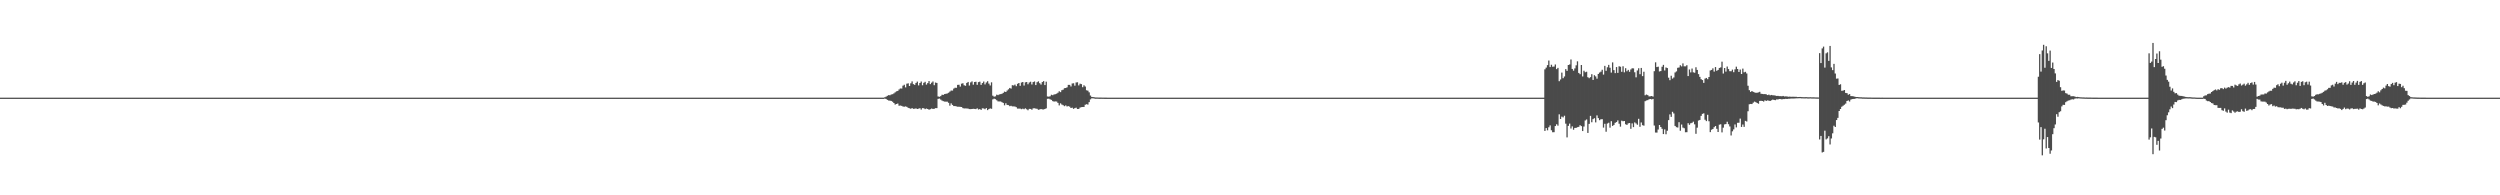 <?xml version="1.0" encoding="UTF-8"?>
<svg xmlns="http://www.w3.org/2000/svg" width="1920" height="150">
  <path d="M0 75.000h1v1.000H0zM1 75.000h1v1.000H1zM2 75.000h1v1.000H2zM3 75.000h1v1.000H3zM4 75.000h1v1.000H4zM5 75.000h1v1.000H5zM6 75.000h1v1.000H6zM7 75.000h1v1.000H7zM8 75.000h1v1.000H8zM9 75.000h1v1.000H9zM10 75.000h1v1.000H10zM11 75.000h1v1.000H11zM12 75.000h1v1.000H12zM13 75.000h1v1.000H13zM14 75.000h1v1.000H14zM15 75.000h1v1.000H15zM16 75.000h1v1.000H16zM17 75.000h1v1.000H17zM18 75.000h1v1.000H18zM19 75.000h1v1.000H19zM20 75.000h1v1.000H20zM21 75.000h1v1.000H21zM22 75.000h1v1.000H22zM23 75.000h1v1.000H23zM24 75.000h1v1.000H24zM25 75.000h1v1.000H25zM26 75.000h1v1.000H26zM27 75.000h1v1.000H27zM28 75.000h1v1.000H28zM29 75.000h1v1.000H29zM30 75.000h1v1.000H30zM31 75.000h1v1.000H31zM32 75.000h1v1.000H32zM33 75.000h1v1.000H33zM34 75.000h1v1.000H34zM35 75.000h1v1.000H35zM36 75.000h1v1.000H36zM37 75.000h1v1.000H37zM38 75.000h1v1.000H38zM39 75.000h1v1.000H39zM40 75.000h1v1.000H40zM41 75.000h1v1.000H41zM42 75.000h1v1.000H42zM43 75.000h1v1.000H43zM44 75.000h1v1.000H44zM45 75.000h1v1.000H45zM46 75.000h1v1.000H46zM47 75.000h1v1.000H47zM48 75.000h1v1.000H48zM49 75.000h1v1.000H49zM50 75.000h1v1.000H50zM51 75.000h1v1.000H51zM52 75.000h1v1.000H52zM53 75.000h1v1.000H53zM54 75.000h1v1.000H54zM55 75.000h1v1.000H55zM56 75.000h1v1.000H56zM57 75.000h1v1.000H57zM58 75.000h1v1.000H58zM59 75.000h1v1.000H59zM60 75.000h1v1.000H60zM61 75.000h1v1.000H61zM62 75.000h1v1.000H62zM63 75.000h1v1.000H63zM64 75.000h1v1.000H64zM65 75.000h1v1.000H65zM66 75.000h1v1.000H66zM67 75.000h1v1.000H67zM68 75.000h1v1.000H68zM69 75.000h1v1.000H69zM70 75.000h1v1.000H70zM71 75.000h1v1.000H71zM72 75.000h1v1.000H72zM73 75.000h1v1.000H73zM74 75.000h1v1.000H74zM75 75.000h1v1.000H75zM76 75.000h1v1.000H76zM77 75.000h1v1.000H77zM78 75.000h1v1.000H78zM79 75.000h1v1.000H79zM80 75.000h1v1.000H80zM81 75.000h1v1.000H81zM82 75.000h1v1.000H82zM83 75.000h1v1.000H83zM84 75.000h1v1.000H84zM85 75.000h1v1.000H85zM86 75.000h1v1.000H86zM87 75.000h1v1.000H87zM88 75.000h1v1.000H88zM89 75.000h1v1.000H89zM90 75.000h1v1.000H90zM91 75.000h1v1.000H91zM92 75.000h1v1.000H92zM93 75.000h1v1.000H93zM94 75.000h1v1.000H94zM95 75.000h1v1.000H95zM96 75.000h1v1.000H96zM97 75.000h1v1.000H97zM98 75.000h1v1.000H98zM99 75.000h1v1.000H99zM100 75.000h1v1.000H100zM101 75.000h1v1.000H101zM102 75.000h1v1.000H102zM103 75.000h1v1.000H103zM104 75.000h1v1.000H104zM105 75.000h1v1.000H105zM106 75.000h1v1.000H106zM107 75.000h1v1.000H107zM108 75.000h1v1.000H108zM109 75.000h1v1.000H109zM110 75.000h1v1.000H110zM111 75.000h1v1.000H111zM112 75.000h1v1.000H112zM113 75.000h1v1.000H113zM114 75.000h1v1.000H114zM115 75.000h1v1.000H115zM116 75.000h1v1.000H116zM117 75.000h1v1.000H117zM118 75.000h1v1.000H118zM119 75.000h1v1.000H119zM120 75.000h1v1.000H120zM121 75.000h1v1.000H121zM122 75.000h1v1.000H122zM123 75.000h1v1.000H123zM124 75.000h1v1.000H124zM125 75.000h1v1.000H125zM126 75.000h1v1.000H126zM127 75.000h1v1.000H127zM128 75.000h1v1.000H128zM129 75.000h1v1.000H129zM130 75.000h1v1.000H130zM131 75.000h1v1.000H131zM132 75.000h1v1.000H132zM133 75.000h1v1.000H133zM134 75.000h1v1.000H134zM135 75.000h1v1.000H135zM136 75.000h1v1.000H136zM137 75.000h1v1.000H137zM138 75.000h1v1.000H138zM139 75.000h1v1.000H139zM140 75.000h1v1.000H140zM141 75.000h1v1.000H141zM142 75.000h1v1.000H142zM143 75.000h1v1.000H143zM144 75.000h1v1.000H144zM145 75.000h1v1.000H145zM146 75.000h1v1.000H146zM147 75.000h1v1.000H147zM148 75.000h1v1.000H148zM149 75.000h1v1.000H149zM150 75.000h1v1.000H150zM151 75.000h1v1.000H151zM152 75.000h1v1.000H152zM153 75.000h1v1.000H153zM154 75.000h1v1.000H154zM155 75.000h1v1.000H155zM156 75.000h1v1.000H156zM157 75.000h1v1.000H157zM158 75.000h1v1.000H158zM159 75.000h1v1.000H159zM160 75.000h1v1.000H160zM161 75.000h1v1.000H161zM162 75.000h1v1.000H162zM163 75.000h1v1.000H163zM164 75.000h1v1.000H164zM165 75.000h1v1.000H165zM166 75.000h1v1.000H166zM167 75.000h1v1.000H167zM168 75.000h1v1.000H168zM169 75.000h1v1.000H169zM170 75.000h1v1.000H170zM171 75.000h1v1.000H171zM172 75.000h1v1.000H172zM173 75.000h1v1.000H173zM174 75.000h1v1.000H174zM175 75.000h1v1.000H175zM176 75.000h1v1.000H176zM177 75.000h1v1.000H177zM178 75.000h1v1.000H178zM179 75.000h1v1.000H179zM180 75.000h1v1.000H180zM181 75.000h1v1.000H181zM182 75.000h1v1.000H182zM183 75.000h1v1.000H183zM184 75.000h1v1.000H184zM185 75.000h1v1.000H185zM186 75.000h1v1.000H186zM187 75.000h1v1.000H187zM188 75.000h1v1.000H188zM189 75.000h1v1.000H189zM190 75.000h1v1.000H190zM191 75.000h1v1.000H191zM192 75.000h1v1.000H192zM193 75.000h1v1.000H193zM194 75.000h1v1.000H194zM195 75.000h1v1.000H195zM196 75.000h1v1.000H196zM197 75.000h1v1.000H197zM198 75.000h1v1.000H198zM199 75.000h1v1.000H199zM200 75.000h1v1.000H200zM201 75.000h1v1.000H201zM202 75.000h1v1.000H202zM203 75.000h1v1.000H203zM204 75.000h1v1.000H204zM205 75.000h1v1.000H205zM206 75.000h1v1.000H206zM207 75.000h1v1.000H207zM208 75.000h1v1.000H208zM209 75.000h1v1.000H209zM210 75.000h1v1.000H210zM211 75.000h1v1.000H211zM212 75.000h1v1.000H212zM213 75.000h1v1.000H213zM214 75.000h1v1.000H214zM215 75.000h1v1.000H215zM216 75.000h1v1.000H216zM217 75.000h1v1.000H217zM218 75.000h1v1.000H218zM219 75.000h1v1.000H219zM220 75.000h1v1.000H220zM221 75.000h1v1.000H221zM222 75.000h1v1.000H222zM223 75.000h1v1.000H223zM224 75.000h1v1.000H224zM225 75.000h1v1.000H225zM226 75.000h1v1.000H226zM227 75.000h1v1.000H227zM228 75.000h1v1.000H228zM229 75.000h1v1.000H229zM230 75.000h1v1.000H230zM231 75.000h1v1.000H231zM232 75.000h1v1.000H232zM233 75.000h1v1.000H233zM234 75.000h1v1.000H234zM235 75.000h1v1.000H235zM236 75.000h1v1.000H236zM237 75.000h1v1.000H237zM238 75.000h1v1.000H238zM239 75.000h1v1.000H239zM240 75.000h1v1.000H240zM241 75.000h1v1.000H241zM242 75.000h1v1.000H242zM243 75.000h1v1.000H243zM244 75.000h1v1.000H244zM245 75.000h1v1.000H245zM246 75.000h1v1.000H246zM247 75.000h1v1.000H247zM248 75.000h1v1.000H248zM249 75.000h1v1.000H249zM250 75.000h1v1.000H250zM251 75.000h1v1.000H251zM252 75.000h1v1.000H252zM253 75.000h1v1.000H253zM254 75.000h1v1.000H254zM255 75.000h1v1.000H255zM256 75.000h1v1.000H256zM257 75.000h1v1.000H257zM258 75.000h1v1.000H258zM259 75.000h1v1.000H259zM260 75.000h1v1.000H260zM261 75.000h1v1.000H261zM262 75.000h1v1.000H262zM263 75.000h1v1.000H263zM264 75.000h1v1.000H264zM265 75.000h1v1.000H265zM266 75.000h1v1.000H266zM267 75.000h1v1.000H267zM268 75.000h1v1.000H268zM269 75.000h1v1.000H269zM270 75.000h1v1.000H270zM271 75.000h1v1.000H271zM272 75.000h1v1.000H272zM273 75.000h1v1.000H273zM274 75.000h1v1.000H274zM275 75.000h1v1.000H275zM276 75.000h1v1.000H276zM277 75.000h1v1.000H277zM278 75.000h1v1.000H278zM279 75.000h1v1.000H279zM280 75.000h1v1.000H280zM281 75.000h1v1.000H281zM282 75.000h1v1.000H282zM283 75.000h1v1.000H283zM284 75.000h1v1.000H284zM285 75.000h1v1.000H285zM286 75.000h1v1.000H286zM287 75.000h1v1.000H287zM288 75.000h1v1.000H288zM289 75.000h1v1.000H289zM290 75.000h1v1.000H290zM291 75.000h1v1.000H291zM292 75.000h1v1.000H292zM293 75.000h1v1.000H293zM294 75.000h1v1.000H294zM295 75.000h1v1.000H295zM296 75.000h1v1.000H296zM297 75.000h1v1.000H297zM298 75.000h1v1.000H298zM299 75.000h1v1.000H299zM300 75.000h1v1.000H300zM301 75.000h1v1.000H301zM302 75.000h1v1.000H302zM303 75.000h1v1.000H303zM304 75.000h1v1.000H304zM305 75.000h1v1.000H305zM306 75.000h1v1.000H306zM307 75.000h1v1.000H307zM308 75.000h1v1.000H308zM309 75.000h1v1.000H309zM310 75.000h1v1.000H310zM311 75.000h1v1.000H311zM312 75.000h1v1.000H312zM313 75.000h1v1.000H313zM314 75.000h1v1.000H314zM315 75.000h1v1.000H315zM316 75.000h1v1.000H316zM317 75.000h1v1.000H317zM318 75.000h1v1.000H318zM319 75.000h1v1.000H319zM320 75.000h1v1.000H320zM321 75.000h1v1.000H321zM322 75.000h1v1.000H322zM323 75.000h1v1.000H323zM324 75.000h1v1.000H324zM325 75.000h1v1.000H325zM326 75.000h1v1.000H326zM327 75.000h1v1.000H327zM328 75.000h1v1.000H328zM329 75.000h1v1.000H329zM330 75.000h1v1.000H330zM331 75.000h1v1.000H331zM332 75.000h1v1.000H332zM333 75.000h1v1.000H333zM334 75.000h1v1.000H334zM335 75.000h1v1.000H335zM336 75.000h1v1.000H336zM337 75.000h1v1.000H337zM338 75.000h1v1.000H338zM339 75.000h1v1.000H339zM340 75.000h1v1.000H340zM341 75.000h1v1.000H341zM342 75.000h1v1.000H342zM343 75.000h1v1.000H343zM344 75.000h1v1.000H344zM345 75.000h1v1.000H345zM346 75.000h1v1.000H346zM347 75.000h1v1.000H347zM348 75.000h1v1.000H348zM349 75.000h1v1.000H349zM350 75.000h1v1.000H350zM351 75.000h1v1.000H351zM352 75.000h1v1.000H352zM353 75.000h1v1.000H353zM354 75.000h1v1.000H354zM355 75.000h1v1.000H355zM356 75.000h1v1.000H356zM357 75.000h1v1.000H357zM358 75.000h1v1.000H358zM359 75.000h1v1.000H359zM360 75.000h1v1.000H360zM361 75.000h1v1.000H361zM362 75.000h1v1.000H362zM363 75.000h1v1.000H363zM364 75.000h1v1.000H364zM365 75.000h1v1.000H365zM366 75.000h1v1.000H366zM367 75.000h1v1.000H367zM368 75.000h1v1.000H368zM369 75.000h1v1.000H369zM370 75.000h1v1.000H370zM371 75.000h1v1.000H371zM372 75.000h1v1.000H372zM373 75.000h1v1.000H373zM374 75.000h1v1.000H374zM375 75.000h1v1.000H375zM376 75.000h1v1.000H376zM377 75.000h1v1.000H377zM378 75.000h1v1.000H378zM379 75.000h1v1.000H379zM380 75.000h1v1.000H380zM381 75.000h1v1.000H381zM382 75.000h1v1.000H382zM383 75.000h1v1.000H383zM384 75.000h1v1.000H384zM385 75.000h1v1.000H385zM386 75.000h1v1.000H386zM387 75.000h1v1.000H387zM388 75.000h1v1.000H388zM389 75.000h1v1.000H389zM390 75.000h1v1.000H390zM391 75.000h1v1.000H391zM392 75.000h1v1.000H392zM393 75.000h1v1.000H393zM394 75.000h1v1.000H394zM395 75.000h1v1.000H395zM396 75.000h1v1.000H396zM397 75.000h1v1.000H397zM398 75.000h1v1.000H398zM399 75.000h1v1.000H399zM400 75.000h1v1.000H400zM401 75.000h1v1.000H401zM402 75.000h1v1.000H402zM403 75.000h1v1.000H403zM404 75.000h1v1.000H404zM405 75.000h1v1.000H405zM406 75.000h1v1.000H406zM407 75.000h1v1.000H407zM408 75.000h1v1.000H408zM409 75.000h1v1.000H409zM410 75.000h1v1.000H410zM411 75.000h1v1.000H411zM412 75.000h1v1.000H412zM413 75.000h1v1.000H413zM414 75.000h1v1.000H414zM415 75.000h1v1.000H415zM416 75.000h1v1.000H416zM417 75.000h1v1.000H417zM418 75.000h1v1.000H418zM419 75.000h1v1.000H419zM420 75.000h1v1.000H420zM421 75.000h1v1.000H421zM422 75.000h1v1.000H422zM423 75.000h1v1.000H423zM424 75.000h1v1.000H424zM425 75.000h1v1.000H425zM426 75.000h1v1.000H426zM427 75.000h1v1.000H427zM428 75.000h1v1.000H428zM429 75.000h1v1.000H429zM430 75.000h1v1.000H430zM431 75.000h1v1.000H431zM432 75.000h1v1.000H432zM433 75.000h1v1.000H433zM434 75.000h1v1.000H434zM435 75.000h1v1.000H435zM436 75.000h1v1.000H436zM437 75.000h1v1.000H437zM438 75.000h1v1.000H438zM439 75.000h1v1.000H439zM440 75.000h1v1.000H440zM441 75.000h1v1.000H441zM442 75.000h1v1.000H442zM443 75.000h1v1.000H443zM444 75.000h1v1.000H444zM445 75.000h1v1.000H445zM446 75.000h1v1.000H446zM447 75.000h1v1.000H447zM448 75.000h1v1.000H448zM449 75.000h1v1.000H449zM450 75.000h1v1.000H450zM451 75.000h1v1.000H451zM452 75.000h1v1.000H452zM453 75.000h1v1.000H453zM454 75.000h1v1.000H454zM455 75.000h1v1.000H455zM456 75.000h1v1.000H456zM457 75.000h1v1.000H457zM458 75.000h1v1.000H458zM459 75.000h1v1.000H459zM460 75.000h1v1.000H460zM461 75.000h1v1.000H461zM462 75.000h1v1.000H462zM463 75.000h1v1.000H463zM464 75.000h1v1.000H464zM465 75.000h1v1.000H465zM466 75.000h1v1.000H466zM467 75.000h1v1.000H467zM468 75.000h1v1.000H468zM469 75.000h1v1.000H469zM470 75.000h1v1.000H470zM471 75.000h1v1.000H471zM472 75.000h1v1.000H472zM473 75.000h1v1.000H473zM474 75.000h1v1.000H474zM475 75.000h1v1.000H475zM476 75.000h1v1.000H476zM477 75.000h1v1.000H477zM478 75.000h1v1.000H478zM479 75.000h1v1.000H479zM480 75.000h1v1.000H480zM481 75.000h1v1.000H481zM482 75.000h1v1.000H482zM483 75.000h1v1.000H483zM484 75.000h1v1.000H484zM485 75.000h1v1.000H485zM486 75.000h1v1.000H486zM487 75.000h1v1.000H487zM488 75.000h1v1.000H488zM489 75.000h1v1.000H489zM490 75.000h1v1.000H490zM491 75.000h1v1.000H491zM492 75.000h1v1.000H492zM493 75.000h1v1.000H493zM494 75.000h1v1.000H494zM495 75.000h1v1.000H495zM496 75.000h1v1.000H496zM497 75.000h1v1.000H497zM498 75.000h1v1.000H498zM499 75.000h1v1.000H499zM500 75.000h1v1.000H500zM501 75.000h1v1.000H501zM502 75.000h1v1.000H502zM503 75.000h1v1.000H503zM504 75.000h1v1.000H504zM505 75.000h1v1.000H505zM506 75.000h1v1.000H506zM507 75.000h1v1.000H507zM508 75.000h1v1.000H508zM509 75.000h1v1.000H509zM510 75.000h1v1.000H510zM511 75.000h1v1.000H511zM512 75.000h1v1.000H512zM513 75.000h1v1.000H513zM514 75.000h1v1.000H514zM515 75.000h1v1.000H515zM516 75.000h1v1.000H516zM517 75.000h1v1.000H517zM518 75.000h1v1.000H518zM519 75.000h1v1.000H519zM520 75.000h1v1.000H520zM521 75.000h1v1.000H521zM522 75.000h1v1.000H522zM523 75.000h1v1.000H523zM524 75.000h1v1.000H524zM525 75.000h1v1.000H525zM526 75.000h1v1.000H526zM527 75.000h1v1.000H527zM528 75.000h1v1.000H528zM529 75.000h1v1.000H529zM530 75.000h1v1.000H530zM531 75.000h1v1.000H531zM532 75.000h1v1.000H532zM533 75.000h1v1.000H533zM534 75.000h1v1.000H534zM535 75.000h1v1.000H535zM536 75.000h1v1.000H536zM537 75.000h1v1.000H537zM538 75.000h1v1.000H538zM539 75.000h1v1.000H539zM540 75.000h1v1.000H540zM541 75.000h1v1.000H541zM542 75.000h1v1.000H542zM543 75.000h1v1.000H543zM544 75.000h1v1.000H544zM545 75.000h1v1.000H545zM546 75.000h1v1.000H546zM547 75.000h1v1.000H547zM548 75.000h1v1.000H548zM549 75.000h1v1.000H549zM550 75.000h1v1.000H550zM551 75.000h1v1.000H551zM552 75.000h1v1.000H552zM553 75.000h1v1.000H553zM554 75.000h1v1.000H554zM555 75.000h1v1.000H555zM556 75.000h1v1.000H556zM557 75.000h1v1.000H557zM558 75.000h1v1.000H558zM559 75.000h1v1.000H559zM560 75.000h1v1.000H560zM561 75.000h1v1.000H561zM562 75.000h1v1.000H562zM563 75.000h1v1.000H563zM564 75.000h1v1.000H564zM565 75.000h1v1.000H565zM566 75.000h1v1.000H566zM567 75.000h1v1.000H567zM568 75.000h1v1.000H568zM569 75.000h1v1.000H569zM570 75.000h1v1.000H570zM571 75.000h1v1.000H571zM572 75.000h1v1.000H572zM573 75.000h1v1.000H573zM574 75.000h1v1.000H574zM575 75.000h1v1.000H575zM576 75.000h1v1.000H576zM577 75.000h1v1.000H577zM578 75.000h1v1.000H578zM579 75.000h1v1.000H579zM580 75.000h1v1.000H580zM581 75.000h1v1.000H581zM582 75.000h1v1.000H582zM583 75.000h1v1.000H583zM584 75.000h1v1.000H584zM585 75.000h1v1.000H585zM586 75.000h1v1.000H586zM587 75.000h1v1.000H587zM588 75.000h1v1.000H588zM589 75.000h1v1.000H589zM590 75.000h1v1.000H590zM591 75.000h1v1.000H591zM592 75.000h1v1.000H592zM593 75.000h1v1.000H593zM594 75.000h1v1.000H594zM595 75.000h1v1.000H595zM596 75.000h1v1.000H596zM597 75.000h1v1.000H597zM598 75.000h1v1.000H598zM599 75.000h1v1.000H599zM600 75.000h1v1.000H600zM601 75.000h1v1.000H601zM602 75.000h1v1.000H602zM603 75.000h1v1.000H603zM604 75.000h1v1.000H604zM605 75.000h1v1.000H605zM606 75.000h1v1.000H606zM607 75.000h1v1.000H607zM608 75.000h1v1.000H608zM609 75.000h1v1.000H609zM610 75.000h1v1.000H610zM611 75.000h1v1.000H611zM612 75.000h1v1.000H612zM613 75.000h1v1.000H613zM614 75.000h1v1.000H614zM615 75.000h1v1.000H615zM616 75.000h1v1.000H616zM617 75.000h1v1.000H617zM618 75.000h1v1.000H618zM619 75.000h1v1.000H619zM620 75.000h1v1.000H620zM621 75.000h1v1.000H621zM622 75.000h1v1.000H622zM623 75.000h1v1.000H623zM624 75.000h1v1.000H624zM625 75.000h1v1.000H625zM626 75.000h1v1.000H626zM627 75.000h1v1.000H627zM628 75.000h1v1.000H628zM629 75.000h1v1.000H629zM630 75.000h1v1.000H630zM631 75.000h1v1.000H631zM632 75.000h1v1.000H632zM633 75.000h1v1.000H633zM634 75.000h1v1.000H634zM635 75.000h1v1.000H635zM636 75.000h1v1.000H636zM637 75.000h1v1.000H637zM638 75.000h1v1.000H638zM639 75.000h1v1.000H639zM640 74.997h1v1.000H640zM641 74.996h1v1.000H641zM642 75.000h1v1.000H642zM643 75.000h1v1.000H643zM644 75.000h1v1.000H644zM645 75.000h1v1.000H645zM646 75.000h1v1.000H646zM647 75.000h1v1.000H647zM648 75.000h1v1.000H648zM649 75.000h1v1.000H649zM650 75.000h1v1.000H650zM651 75.000h1v1.000H651zM652 75.000h1v1.000H652zM653 75.000h1v1.000H653zM654 75.000h1v1.000H654zM655 75.000h1v1.000H655zM656 75.000h1v1.000H656zM657 75.000h1v1.000H657zM658 75.000h1v1.000H658zM659 75.000h1v1.000H659zM660 75.000h1v1.000H660zM661 75.000h1v1.000H661zM662 75.000h1v1.000H662zM663 75.000h1v1.000H663zM664 75.000h1v1.000H664zM665 75.000h1v1.000H665zM666 75.000h1v1.000H666zM667 75.000h1v1.000H667zM668 75.000h1v1.000H668zM669 75.000h1v1.000H669zM670 75.000h1v1.000H670zM671 75.000h1v1.000H671zM672 75.000h1v1.000H672zM673 75.000h1v1.000H673zM674 75.000h1v1.000H674zM675 75.000h1v1.000H675zM676 75.000h1v1.000H676zM677 75.000h1v1.000H677zM678 75.000h1v1.000H678zM679 74.713h1v1.000H679zM680 74.257h1v1.714H680zM681 73.569h1v3.130H681zM682 73.065h1v4.163H682zM683 73.141h1v4.190H683zM684 72.549h1v4.963H684zM685 72.344h1v5.798H685zM686 71.706h1v7.410H686zM687 70.899h1v9.418H687zM688 70.148h1v9.710H688zM689 69.829h1v9.685H689zM690 68.705h1v12.498H690zM691 67.955h1v13.113H691zM692 68.006h1v13.295H692zM693 65.781h1v16.014H693zM694 65.066h1v16.886H694zM695 67.120h1v14.616H695zM696 64.245h1v17.830H696zM697 64.000h1v18.867H697zM698 66.073h1v17.074H698zM699 63.991h1v19.575H699zM700 62.516h1v20.499H700zM701 64.609h1v19.014H701zM702 65.173h1v18.341H702zM703 63.670h1v19.581H703zM704 62.674h1v21.015H704zM705 65.562h1v17.918H705zM706 63.748h1v19.336H706zM707 62.608h1v21.551H707zM708 65.460h1v17.610H708zM709 63.588h1v19.535H709zM710 62.828h1v20.986H710zM711 64.999h1v18.332H711zM712 63.870h1v19.819H712zM713 62.275h1v22.001H713zM714 64.602h1v19.239H714zM715 63.468h1v19.866H715zM716 62.552h1v21.096H716zM717 65.412h1v18.162H717zM718 63.402h1v19.661H718zM719 63.677h1v19.354H719zM720 74.075h1v1.871H720zM721 74.338h1v1.317H721zM722 73.819h1v2.664H722zM723 72.742h1v4.507H723zM724 72.850h1v4.870H724zM725 72.250h1v5.791H725zM726 72.049h1v6.018H726zM727 71.761h1v6.325H727zM728 71.219h1v7.713H728zM729 70.354h1v10.783H729zM730 69.517h1v9.908H730zM731 69.592h1v11.008H731zM732 68.038h1v13.408H732zM733 67.356h1v14.093H733zM734 67.413h1v14.292H734zM735 65.183h1v16.777H735zM736 65.085h1v16.886H736zM737 66.508h1v15.574H737zM738 64.248h1v17.914H738zM739 63.938h1v19.109H739zM740 65.461h1v17.864H740zM741 65.885h1v17.373H741zM742 63.672h1v19.646H742zM743 62.915h1v20.499H743zM744 65.668h1v18.121H744zM745 63.278h1v20.540H745zM746 62.496h1v21.192H746zM747 65.010h1v18.549H747zM748 62.961h1v20.691H748zM749 62.795h1v21.016H749zM750 65.144h1v18.051H750zM751 63.075h1v21.037H751zM752 62.724h1v21.043H752zM753 65.196h1v19.234H753zM754 63.816h1v19.381H754zM755 62.610h1v20.705H755zM756 64.839h1v19.015H756zM757 63.308h1v19.711H757zM758 62.381h1v22.186H758zM759 64.193h1v19.567H759zM760 65.628h1v17.602H760zM761 63.242h1v20.305H761zM762 73.477h1v2.855H762zM763 74.243h1v1.529H763zM764 73.972h1v2.232H764zM765 72.708h1v4.314H765zM766 73.085h1v4.781H766zM767 72.497h1v5.423H767zM768 72.271h1v5.637H768zM769 72.036h1v6.445H769zM770 71.301h1v7.757H770zM771 70.325h1v10.582H771zM772 70.655h1v8.648H772zM773 69.543h1v11.028H773zM774 68.632h1v12.125H774zM775 67.537h1v14.023H775zM776 68.026h1v13.241H776zM777 65.453h1v16.283H777zM778 65.661h1v16.072H778zM779 64.984h1v16.846H779zM780 66.201h1v16.113H780zM781 64.364h1v19.022H781zM782 63.758h1v19.665H782zM783 65.912h1v17.487H783zM784 63.407h1v20.458H784zM785 62.972h1v20.466H785zM786 65.664h1v18.191H786zM787 63.252h1v19.945H787zM788 62.983h1v20.956H788zM789 64.727h1v19.949H789zM790 63.312h1v20.303H790zM791 62.793h1v20.853H791zM792 64.867h1v19.406H792zM793 63.032h1v20.177H793zM794 62.554h1v20.594H794zM795 65.337h1v18.090H795zM796 63.148h1v20.421H796zM797 62.452h1v21.857H797zM798 63.900h1v20.183H798zM799 64.907h1v18.813H799zM800 63.019h1v20.992H800zM801 62.301h1v21.760H801zM802 65.337h1v18.399H802zM803 62.732h1v20.489H803zM804 74.069h1v1.814H804zM805 74.263h1v1.538H805zM806 73.916h1v2.367H806zM807 72.753h1v3.954H807zM808 73.089h1v4.580H808zM809 72.550h1v5.467H809zM810 72.369h1v5.496H810zM811 71.934h1v6.047H811zM812 71.229h1v7.759H812zM813 70.089h1v10.874H813zM814 70.757h1v8.595H814zM815 69.275h1v11.011H815zM816 68.883h1v11.923H816zM817 67.720h1v13.851H817zM818 67.593h1v13.372H818zM819 67.050h1v14.720H819zM820 65.203h1v16.286H820zM821 65.170h1v16.761H821zM822 66.413h1v16.520H822zM823 64.101h1v18.601H823zM824 63.945h1v19.642H824zM825 65.805h1v17.252H825zM826 63.322h1v19.369H826zM827 63.164h1v20.524H827zM828 65.566h1v18.081H828zM829 64.239h1v18.386H829zM830 64.613h1v17.684H830zM831 66.981h1v15.217H831zM832 65.459h1v16.683H832zM833 66.474h1v13.950H833zM834 69.324h1v10.676H834zM835 69.649h1v10.684H835zM836 70.915h1v7.539H836zM837 73.354h1v2.968H837zM838 74.467h1v1.055H838zM839 74.538h1v1.000H839zM840 74.716h1v1.000H840zM841 74.862h1v1.000H841zM842 74.841h1v1.000H842zM843 74.880h1v1.000H843zM844 74.912h1v1.000H844zM845 74.905h1v1.000H845zM846 74.936h1v1.000H846zM847 74.945h1v1.000H847zM848 74.961h1v1.000H848zM849 74.982h1v1.000H849zM850 74.985h1v1.000H850zM851 74.986h1v1.000H851zM852 74.992h1v1.000H852zM853 74.992h1v1.000H853zM854 74.994h1v1.000H854zM855 74.994h1v1.000H855zM856 74.995h1v1.000H856zM857 74.995h1v1.000H857zM858 74.996h1v1.000H858zM859 74.995h1v1.000H859zM860 74.999h1v1.000H860zM861 74.996h1v1.000H861zM862 74.997h1v1.000H862zM863 75.000h1v1.000H863zM864 75.000h1v1.000H864zM865 75.000h1v1.000H865zM866 74.997h1v1.000H866zM867 75.000h1v1.000H867zM868 75.000h1v1.000H868zM869 75.000h1v1.000H869zM870 75.000h1v1.000H870zM871 75.000h1v1.000H871zM872 75.000h1v1.000H872zM873 75.000h1v1.000H873zM874 75.000h1v1.000H874zM875 75.000h1v1.000H875zM876 74.997h1v1.000H876zM877 74.997h1v1.000H877zM878 74.996h1v1.000H878zM879 74.995h1v1.000H879zM880 74.996h1v1.000H880zM881 75.000h1v1.000H881zM882 74.995h1v1.000H882zM883 74.995h1v1.000H883zM884 74.998h1v1.000H884zM885 74.996h1v1.000H885zM886 75.000h1v1.000H886zM887 75.000h1v1.000H887zM888 75.000h1v1.000H888zM889 75.000h1v1.000H889zM890 75.000h1v1.000H890zM891 74.996h1v1.000H891zM892 74.997h1v1.000H892zM893 75.000h1v1.000H893zM894 74.996h1v1.000H894zM895 74.997h1v1.000H895zM896 75.000h1v1.000H896zM897 75.000h1v1.000H897zM898 75.000h1v1.000H898zM899 75.000h1v1.000H899zM900 74.997h1v1.000H900zM901 74.999h1v1.000H901zM902 75.000h1v1.000H902zM903 75.000h1v1.000H903zM904 74.995h1v1.000H904zM905 75.000h1v1.000H905zM906 75.000h1v1.000H906zM907 75.000h1v1.000H907zM908 75.000h1v1.000H908zM909 75.000h1v1.000H909zM910 75.000h1v1.000H910zM911 75.000h1v1.000H911zM912 75.000h1v1.000H912zM913 74.997h1v1.000H913zM914 74.996h1v1.000H914zM915 75.000h1v1.000H915zM916 75.000h1v1.000H916zM917 75.000h1v1.000H917zM918 75.000h1v1.000H918zM919 75.000h1v1.000H919zM920 75.000h1v1.000H920zM921 75.000h1v1.000H921zM922 75.000h1v1.000H922zM923 75.000h1v1.000H923zM924 75.000h1v1.000H924zM925 75.000h1v1.000H925zM926 75.000h1v1.000H926zM927 75.000h1v1.000H927zM928 75.000h1v1.000H928zM929 75.000h1v1.000H929zM930 75.000h1v1.000H930zM931 75.000h1v1.000H931zM932 75.000h1v1.000H932zM933 75.000h1v1.000H933zM934 75.000h1v1.000H934zM935 75.000h1v1.000H935zM936 75.000h1v1.000H936zM937 75.000h1v1.000H937zM938 75.000h1v1.000H938zM939 75.000h1v1.000H939zM940 75.000h1v1.000H940zM941 75.000h1v1.000H941zM942 75.000h1v1.000H942zM943 75.000h1v1.000H943zM944 75.000h1v1.000H944zM945 75.000h1v1.000H945zM946 75.000h1v1.000H946zM947 75.000h1v1.000H947zM948 75.000h1v1.000H948zM949 75.000h1v1.000H949zM950 75.000h1v1.000H950zM951 75.000h1v1.000H951zM952 75.000h1v1.000H952zM953 75.000h1v1.000H953zM954 75.000h1v1.000H954zM955 75.000h1v1.000H955zM956 75.000h1v1.000H956zM957 75.000h1v1.000H957zM958 75.000h1v1.000H958zM959 75.000h1v1.000H959zM960 75.000h1v1.000H960zM961 75.000h1v1.000H961zM962 75.000h1v1.000H962zM963 75.000h1v1.000H963zM964 75.000h1v1.000H964zM965 75.000h1v1.000H965zM966 75.000h1v1.000H966zM967 75.000h1v1.000H967zM968 75.000h1v1.000H968zM969 75.000h1v1.000H969zM970 75.000h1v1.000H970zM971 75.000h1v1.000H971zM972 75.000h1v1.000H972zM973 75.000h1v1.000H973zM974 75.000h1v1.000H974zM975 75.000h1v1.000H975zM976 75.000h1v1.000H976zM977 75.000h1v1.000H977zM978 75.000h1v1.000H978zM979 75.000h1v1.000H979zM980 75.000h1v1.000H980zM981 75.000h1v1.000H981zM982 75.000h1v1.000H982zM983 75.000h1v1.000H983zM984 75.000h1v1.000H984zM985 75.000h1v1.000H985zM986 75.000h1v1.000H986zM987 75.000h1v1.000H987zM988 75.000h1v1.000H988zM989 75.000h1v1.000H989zM990 75.000h1v1.000H990zM991 75.000h1v1.000H991zM992 75.000h1v1.000H992zM993 75.000h1v1.000H993zM994 75.000h1v1.000H994zM995 75.000h1v1.000H995zM996 75.000h1v1.000H996zM997 75.000h1v1.000H997zM998 75.000h1v1.000H998zM999 75.000h1v1.000H999zM1000 75.000h1v1.000H1000zM1001 75.000h1v1.000H1001zM1002 75.000h1v1.000H1002zM1003 75.000h1v1.000H1003zM1004 75.000h1v1.000H1004zM1005 75.000h1v1.000H1005zM1006 75.000h1v1.000H1006zM1007 75.000h1v1.000H1007zM1008 75.000h1v1.000H1008zM1009 75.000h1v1.000H1009zM1010 75.000h1v1.000H1010zM1011 75.000h1v1.000H1011zM1012 75.000h1v1.000H1012zM1013 75.000h1v1.000H1013zM1014 75.000h1v1.000H1014zM1015 75.000h1v1.000H1015zM1016 75.000h1v1.000H1016zM1017 75.000h1v1.000H1017zM1018 75.000h1v1.000H1018zM1019 75.000h1v1.000H1019zM1020 75.000h1v1.000H1020zM1021 75.000h1v1.000H1021zM1022 75.000h1v1.000H1022zM1023 75.000h1v1.000H1023zM1024 75.000h1v1.000H1024zM1025 75.000h1v1.000H1025zM1026 75.000h1v1.000H1026zM1027 75.000h1v1.000H1027zM1028 75.000h1v1.000H1028zM1029 75.000h1v1.000H1029zM1030 75.000h1v1.000H1030zM1031 75.000h1v1.000H1031zM1032 75.000h1v1.000H1032zM1033 75.000h1v1.000H1033zM1034 75.000h1v1.000H1034zM1035 75.000h1v1.000H1035zM1036 75.000h1v1.000H1036zM1037 75.000h1v1.000H1037zM1038 75.000h1v1.000H1038zM1039 75.000h1v1.000H1039zM1040 75.000h1v1.000H1040zM1041 75.000h1v1.000H1041zM1042 75.000h1v1.000H1042zM1043 75.000h1v1.000H1043zM1044 75.000h1v1.000H1044zM1045 75.000h1v1.000H1045zM1046 75.000h1v1.000H1046zM1047 75.000h1v1.000H1047zM1048 75.000h1v1.000H1048zM1049 75.000h1v1.000H1049zM1050 75.000h1v1.000H1050zM1051 75.000h1v1.000H1051zM1052 75.000h1v1.000H1052zM1053 75.000h1v1.000H1053zM1054 75.000h1v1.000H1054zM1055 75.000h1v1.000H1055zM1056 75.000h1v1.000H1056zM1057 75.000h1v1.000H1057zM1058 75.000h1v1.000H1058zM1059 75.000h1v1.000H1059zM1060 75.000h1v1.000H1060zM1061 75.000h1v1.000H1061zM1062 75.000h1v1.000H1062zM1063 75.000h1v1.000H1063zM1064 75.000h1v1.000H1064zM1065 75.000h1v1.000H1065zM1066 75.000h1v1.000H1066zM1067 75.000h1v1.000H1067zM1068 75.000h1v1.000H1068zM1069 75.000h1v1.000H1069zM1070 75.000h1v1.000H1070zM1071 75.000h1v1.000H1071zM1072 75.000h1v1.000H1072zM1073 75.000h1v1.000H1073zM1074 75.000h1v1.000H1074zM1075 75.000h1v1.000H1075zM1076 75.000h1v1.000H1076zM1077 75.000h1v1.000H1077zM1078 75.000h1v1.000H1078zM1079 75.000h1v1.000H1079zM1080 75.000h1v1.000H1080zM1081 75.000h1v1.000H1081zM1082 75.000h1v1.000H1082zM1083 75.000h1v1.000H1083zM1084 75.000h1v1.000H1084zM1085 75.000h1v1.000H1085zM1086 75.000h1v1.000H1086zM1087 75.000h1v1.000H1087zM1088 75.000h1v1.000H1088zM1089 75.000h1v1.000H1089zM1090 75.000h1v1.000H1090zM1091 75.000h1v1.000H1091zM1092 75.000h1v1.000H1092zM1093 75.000h1v1.000H1093zM1094 75.000h1v1.000H1094zM1095 75.000h1v1.000H1095zM1096 75.000h1v1.000H1096zM1097 75.000h1v1.000H1097zM1098 75.000h1v1.000H1098zM1099 75.000h1v1.000H1099zM1100 75.000h1v1.000H1100zM1101 75.000h1v1.000H1101zM1102 75.000h1v1.000H1102zM1103 75.000h1v1.000H1103zM1104 75.000h1v1.000H1104zM1105 75.000h1v1.000H1105zM1106 75.000h1v1.000H1106zM1107 75.000h1v1.000H1107zM1108 75.000h1v1.000H1108zM1109 75.000h1v1.000H1109zM1110 75.000h1v1.000H1110zM1111 75.000h1v1.000H1111zM1112 75.000h1v1.000H1112zM1113 75.000h1v1.000H1113zM1114 75.000h1v1.000H1114zM1115 75.000h1v1.000H1115zM1116 75.000h1v1.000H1116zM1117 75.000h1v1.000H1117zM1118 75.000h1v1.000H1118zM1119 75.000h1v1.000H1119zM1120 75.000h1v1.000H1120zM1121 75.000h1v1.000H1121zM1122 75.000h1v1.000H1122zM1123 75.000h1v1.000H1123zM1124 75.000h1v1.000H1124zM1125 75.000h1v1.000H1125zM1126 75.000h1v1.000H1126zM1127 75.000h1v1.000H1127zM1128 75.000h1v1.000H1128zM1129 75.000h1v1.000H1129zM1130 75.000h1v1.000H1130zM1131 75.000h1v1.000H1131zM1132 75.000h1v1.000H1132zM1133 75.000h1v1.000H1133zM1134 75.000h1v1.000H1134zM1135 75.000h1v1.000H1135zM1136 75.000h1v1.000H1136zM1137 75.000h1v1.000H1137zM1138 75.000h1v1.000H1138zM1139 75.000h1v1.000H1139zM1140 75.000h1v1.000H1140zM1141 75.000h1v1.000H1141zM1142 75.000h1v1.000H1142zM1143 75.000h1v1.000H1143zM1144 75.000h1v1.000H1144zM1145 75.000h1v1.000H1145zM1146 75.000h1v1.000H1146zM1147 75.000h1v1.000H1147zM1148 75.000h1v1.000H1148zM1149 75.000h1v1.000H1149zM1150 75.000h1v1.000H1150zM1151 75.000h1v1.000H1151zM1152 75.000h1v1.000H1152zM1153 75.000h1v1.000H1153zM1154 75.000h1v1.000H1154zM1155 74.997h1v1.000H1155zM1156 75.000h1v1.000H1156zM1157 75.000h1v1.000H1157zM1158 74.997h1v1.000H1158zM1159 75.000h1v1.000H1159zM1160 75.000h1v1.000H1160zM1161 74.997h1v1.000H1161zM1162 74.996h1v1.000H1162zM1163 75.000h1v1.000H1163zM1164 75.000h1v1.000H1164zM1165 75.000h1v1.000H1165zM1166 75.000h1v1.000H1166zM1167 74.996h1v1.000H1167zM1168 74.997h1v1.000H1168zM1169 75.000h1v1.000H1169zM1170 75.000h1v1.000H1170zM1171 75.000h1v1.000H1171zM1172 75.000h1v1.000H1172zM1173 75.000h1v1.000H1173zM1174 74.996h1v1.000H1174zM1175 74.994h1v1.000H1175zM1176 74.994h1v1.000H1176zM1177 74.997h1v1.000H1177zM1178 74.994h1v1.000H1178zM1179 74.997h1v1.000H1179zM1180 75.000h1v1.000H1180zM1181 74.995h1v1.000H1181zM1182 74.995h1v1.000H1182zM1183 74.996h1v1.000H1183zM1184 74.996h1v1.000H1184zM1185 74.996h1v1.000H1185zM1186 53.268h1v47.306H1186zM1187 51.939h1v46.432H1187zM1188 50.002h1v50.072H1188zM1189 46.475h1v51.289H1189zM1190 51.507h1v44.777H1190zM1191 49.718h1v50.325H1191zM1192 51.241h1v50.320H1192zM1193 51.111h1v50.418H1193zM1194 49.511h1v47.309H1194zM1195 53.073h1v42.381H1195zM1196 52.109h1v44.406H1196zM1197 62.355h1v25.459H1197zM1198 61.053h1v30.354H1198zM1199 55.765h1v33.783H1199zM1200 60.065h1v30.083H1200zM1201 58.730h1v30.142H1201zM1202 53.081h1v41.913H1202zM1203 54.403h1v51.107H1203zM1204 49.909h1v46.758H1204zM1205 49.521h1v45.381H1205zM1206 45.658h1v53.042H1206zM1207 52.952h1v44.131H1207zM1208 54.263h1v45.360H1208zM1209 52.534h1v45.738H1209zM1210 50.172h1v48.055H1210zM1211 47.100h1v50.599H1211zM1212 55.995h1v41.455H1212zM1213 56.990h1v39.174H1213zM1214 49.934h1v46.956H1214zM1215 58.737h1v41.944H1215zM1216 54.339h1v42.843H1216zM1217 55.511h1v36.991H1217zM1218 55.095h1v36.675H1218zM1219 59.308h1v42.783H1219zM1220 60.048h1v35.072H1220zM1221 59.242h1v29.735H1221zM1222 56.993h1v36.891H1222zM1223 61.366h1v30.137H1223zM1224 57.774h1v33.026H1224zM1225 58.699h1v35.283H1225zM1226 60.393h1v28.239H1226zM1227 56.801h1v33.916H1227zM1228 55.700h1v36.624H1228zM1229 55.030h1v36.564H1229zM1230 53.569h1v37.958H1230zM1231 57.296h1v40.686H1231zM1232 50.565h1v44.507H1232zM1233 54.360h1v46.788H1233zM1234 51.635h1v43.246H1234zM1235 49.827h1v44.416H1235zM1236 52.039h1v46.017H1236zM1237 55.735h1v37.348H1237zM1238 47.901h1v48.834H1238zM1239 53.858h1v42.088H1239zM1240 56.148h1v38.155H1240zM1241 51.528h1v42.231H1241zM1242 55.974h1v36.472H1242zM1243 50.884h1v44.165H1243zM1244 51.265h1v45.994H1244zM1245 55.155h1v37.506H1245zM1246 50.906h1v42.249H1246zM1247 55.576h1v37.367H1247zM1248 52.372h1v43.078H1248zM1249 54.750h1v41.201H1249zM1250 53.649h1v41.136H1250zM1251 55.147h1v39.315H1251zM1252 53.332h1v45.612H1252zM1253 52.428h1v42.323H1253zM1254 52.543h1v45.103H1254zM1255 55.516h1v38.496H1255zM1256 59.401h1v35.444H1256zM1257 54.118h1v41.692H1257zM1258 52.406h1v38.829H1258zM1259 57.003h1v40.390H1259zM1260 52.180h1v41.868H1260zM1261 58.494h1v37.668H1261zM1262 55.097h1v41.438H1262zM1263 73.150h1v4.563H1263zM1264 72.598h1v4.562H1264zM1265 73.081h1v3.812H1265zM1266 74.015h1v2.202H1266zM1267 73.919h1v2.134H1267zM1268 73.723h1v2.594H1268zM1269 74.185h1v1.813H1269zM1270 54.704h1v41.695H1270zM1271 47.892h1v53.910H1271zM1272 51.521h1v50.325H1272zM1273 51.217h1v48.250H1273zM1274 54.874h1v41.119H1274zM1275 54.559h1v42.974H1275zM1276 51.249h1v47.665H1276zM1277 49.836h1v53.111H1277zM1278 54.096h1v45.262H1278zM1279 51.792h1v51.299H1279zM1280 52.271h1v48.150H1280zM1281 59.629h1v32.619H1281zM1282 61.570h1v26.275H1282zM1283 58.158h1v31.583H1283zM1284 60.389h1v25.453H1284zM1285 59.516h1v27.635H1285zM1286 55.669h1v41.054H1286zM1287 54.821h1v42.881H1287zM1288 52.077h1v45.849H1288zM1289 51.816h1v42.033H1289zM1290 50.145h1v50.244H1290zM1291 50.995h1v44.642H1291zM1292 48.711h1v49.273H1292zM1293 50.962h1v47.564H1293zM1294 50.965h1v50.602H1294zM1295 50.054h1v51.470H1295zM1296 58.416h1v36.183H1296zM1297 53.335h1v42.488H1297zM1298 55.608h1v39.062H1298zM1299 52.608h1v41.698H1299zM1300 55.553h1v37.873H1300zM1301 55.847h1v39.641H1301zM1302 51.641h1v51.094H1302zM1303 53.732h1v44.337H1303zM1304 56.929h1v35.631H1304zM1305 59.040h1v33.094H1305zM1306 60.817h1v28.190H1306zM1307 61.509h1v25.936H1307zM1308 63.664h1v23.394H1308zM1309 60.370h1v31.574H1309zM1310 59.864h1v33.172H1310zM1311 60.839h1v27.335H1311zM1312 59.149h1v34.008H1312zM1313 54.095h1v47.403H1313zM1314 53.706h1v45.950H1314zM1315 52.467h1v46.623H1315zM1316 54.999h1v42.684H1316zM1317 51.514h1v45.263H1317zM1318 54.368h1v44.540H1318zM1319 53.715h1v47.664H1319zM1320 52.194h1v43.535H1320zM1321 51.785h1v43.675H1321zM1322 47.357h1v54.306H1322zM1323 56.459h1v41.614H1323zM1324 52.234h1v43.308H1324zM1325 54.999h1v40.264H1325zM1326 51.089h1v42.392H1326zM1327 53.062h1v42.304H1327zM1328 54.689h1v42.460H1328zM1329 54.726h1v49.327H1329zM1330 53.470h1v47.376H1330zM1331 55.463h1v43.891H1331zM1332 53.251h1v42.338H1332zM1333 51.210h1v46.645H1333zM1334 52.968h1v41.355H1334zM1335 55.264h1v38.998H1335zM1336 53.392h1v37.682H1336zM1337 56.825h1v40.664H1337zM1338 52.704h1v42.954H1338zM1339 55.540h1v41.880H1339zM1340 55.144h1v37.658H1340zM1341 56.429h1v36.910H1341zM1342 65.824h1v19.604H1342zM1343 69.279h1v10.787H1343zM1344 70.622h1v9.220H1344zM1345 69.878h1v10.037H1345zM1346 70.547h1v8.280H1346zM1347 70.983h1v7.060H1347zM1348 71.257h1v7.228H1348zM1349 71.225h1v7.864H1349zM1350 70.987h1v8.689H1350zM1351 70.480h1v7.056H1351zM1352 71.979h1v5.411H1352zM1353 72.163h1v5.393H1353zM1354 72.283h1v5.743H1354zM1355 72.224h1v4.839H1355zM1356 72.469h1v5.070H1356zM1357 73.015h1v4.114H1357zM1358 72.638h1v4.681H1358zM1359 73.215h1v4.367H1359zM1360 72.898h1v4.082H1360zM1361 73.172h1v3.328H1361zM1362 73.236h1v3.522H1362zM1363 73.444h1v3.507H1363zM1364 73.692h1v2.668H1364zM1365 73.631h1v2.769H1365zM1366 73.842h1v2.180H1366zM1367 73.821h1v2.287H1367zM1368 73.909h1v2.417H1368zM1369 73.685h1v2.418H1369zM1370 74.076h1v1.996H1370zM1371 73.970h1v1.914H1371zM1372 74.088h1v1.938H1372zM1373 74.292h1v1.559H1373zM1374 74.165h1v1.679H1374zM1375 74.344h1v1.333H1375zM1376 74.282h1v1.384H1376zM1377 74.268h1v1.430H1377zM1378 74.333h1v1.270H1378zM1379 74.352h1v1.190H1379zM1380 74.535h1v1.000H1380zM1381 74.479h1v1.000H1381zM1382 74.440h1v1.000H1382zM1383 74.553h1v1.000H1383zM1384 74.579h1v1.000H1384zM1385 74.646h1v1.000H1385zM1386 74.623h1v1.000H1386zM1387 74.589h1v1.000H1387zM1388 74.715h1v1.000H1388zM1389 74.697h1v1.000H1389zM1390 74.629h1v1.000H1390zM1391 74.746h1v1.000H1391zM1392 74.719h1v1.000H1392zM1393 74.727h1v1.000H1393zM1394 74.785h1v1.000H1394zM1395 74.808h1v1.000H1395zM1396 74.831h1v1.000H1396zM1397 40.787h1v66.324H1397zM1398 48.419h1v55.992H1398zM1399 37.153h1v79.922H1399zM1400 35.776h1v80.850H1400zM1401 51.926h1v48.421H1401zM1402 40.981h1v66.088H1402zM1403 40.175h1v66.134H1403zM1404 46.763h1v57.813H1404zM1405 35.253h1v75.677H1405zM1406 51.771h1v54.590H1406zM1407 53.863h1v48.556H1407zM1408 49.049h1v47.489H1408zM1409 56.483h1v41.029H1409zM1410 60.403h1v31.799H1410zM1411 60.278h1v30.266H1411zM1412 65.240h1v20.019H1412zM1413 64.729h1v19.004H1413zM1414 69.722h1v12.228H1414zM1415 69.594h1v11.620H1415zM1416 69.145h1v11.283H1416zM1417 71.364h1v8.222H1417zM1418 71.540h1v6.027H1418zM1419 72.769h1v4.331H1419zM1420 72.258h1v5.696H1420zM1421 73.799h1v2.708H1421zM1422 73.808h1v2.266H1422zM1423 73.958h1v2.003H1423zM1424 74.217h1v1.688H1424zM1425 74.507h1v1.000H1425zM1426 74.474h1v1.000H1426zM1427 74.612h1v1.000H1427zM1428 74.689h1v1.000H1428zM1429 74.723h1v1.000H1429zM1430 74.808h1v1.000H1430zM1431 74.822h1v1.000H1431zM1432 74.861h1v1.000H1432zM1433 74.878h1v1.000H1433zM1434 74.916h1v1.000H1434zM1435 74.906h1v1.000H1435zM1436 74.930h1v1.000H1436zM1437 74.950h1v1.000H1437zM1438 74.960h1v1.000H1438zM1439 74.972h1v1.000H1439zM1440 74.967h1v1.000H1440zM1441 74.976h1v1.000H1441zM1442 74.981h1v1.000H1442zM1443 74.981h1v1.000H1443zM1444 74.985h1v1.000H1444zM1445 74.981h1v1.000H1445zM1446 74.989h1v1.000H1446zM1447 74.989h1v1.000H1447zM1448 74.989h1v1.000H1448zM1449 74.992h1v1.000H1449zM1450 74.992h1v1.000H1450zM1451 74.992h1v1.000H1451zM1452 74.989h1v1.000H1452zM1453 74.995h1v1.000H1453zM1454 74.993h1v1.000H1454zM1455 74.995h1v1.000H1455zM1456 74.993h1v1.000H1456zM1457 74.994h1v1.000H1457zM1458 74.993h1v1.000H1458zM1459 74.995h1v1.000H1459zM1460 74.993h1v1.000H1460zM1461 74.994h1v1.000H1461zM1462 74.995h1v1.000H1462zM1463 74.994h1v1.000H1463zM1464 74.996h1v1.000H1464zM1465 74.996h1v1.000H1465zM1466 74.995h1v1.000H1466zM1467 74.995h1v1.000H1467zM1468 74.994h1v1.000H1468zM1469 74.995h1v1.000H1469zM1470 74.995h1v1.000H1470zM1471 74.995h1v1.000H1471zM1472 74.996h1v1.000H1472zM1473 74.996h1v1.000H1473zM1474 74.997h1v1.000H1474zM1475 75.000h1v1.000H1475zM1476 74.996h1v1.000H1476zM1477 75.000h1v1.000H1477zM1478 75.000h1v1.000H1478zM1479 74.996h1v1.000H1479zM1480 75.000h1v1.000H1480zM1481 75.000h1v1.000H1481zM1482 75.000h1v1.000H1482zM1483 75.000h1v1.000H1483zM1484 75.000h1v1.000H1484zM1485 75.000h1v1.000H1485zM1486 75.000h1v1.000H1486zM1487 75.000h1v1.000H1487zM1488 75.000h1v1.000H1488zM1489 75.000h1v1.000H1489zM1490 74.997h1v1.000H1490zM1491 74.996h1v1.000H1491zM1492 75.000h1v1.000H1492zM1493 75.000h1v1.000H1493zM1494 75.000h1v1.000H1494zM1495 75.000h1v1.000H1495zM1496 75.000h1v1.000H1496zM1497 75.000h1v1.000H1497zM1498 75.000h1v1.000H1498zM1499 75.000h1v1.000H1499zM1500 75.000h1v1.000H1500zM1501 75.000h1v1.000H1501zM1502 75.000h1v1.000H1502zM1503 75.000h1v1.000H1503zM1504 75.000h1v1.000H1504zM1505 75.000h1v1.000H1505zM1506 75.000h1v1.000H1506zM1507 75.000h1v1.000H1507zM1508 75.000h1v1.000H1508zM1509 75.000h1v1.000H1509zM1510 75.000h1v1.000H1510zM1511 75.000h1v1.000H1511zM1512 75.000h1v1.000H1512zM1513 75.000h1v1.000H1513zM1514 75.000h1v1.000H1514zM1515 75.000h1v1.000H1515zM1516 75.000h1v1.000H1516zM1517 75.000h1v1.000H1517zM1518 75.000h1v1.000H1518zM1519 75.000h1v1.000H1519zM1520 75.000h1v1.000H1520zM1521 75.000h1v1.000H1521zM1522 75.000h1v1.000H1522zM1523 75.000h1v1.000H1523zM1524 75.000h1v1.000H1524zM1525 75.000h1v1.000H1525zM1526 75.000h1v1.000H1526zM1527 75.000h1v1.000H1527zM1528 75.000h1v1.000H1528zM1529 75.000h1v1.000H1529zM1530 75.000h1v1.000H1530zM1531 75.000h1v1.000H1531zM1532 75.000h1v1.000H1532zM1533 75.000h1v1.000H1533zM1534 75.000h1v1.000H1534zM1535 75.000h1v1.000H1535zM1536 75.000h1v1.000H1536zM1537 75.000h1v1.000H1537zM1538 75.000h1v1.000H1538zM1539 75.000h1v1.000H1539zM1540 75.000h1v1.000H1540zM1541 75.000h1v1.000H1541zM1542 75.000h1v1.000H1542zM1543 75.000h1v1.000H1543zM1544 75.000h1v1.000H1544zM1545 75.000h1v1.000H1545zM1546 75.000h1v1.000H1546zM1547 75.000h1v1.000H1547zM1548 75.000h1v1.000H1548zM1549 75.000h1v1.000H1549zM1550 75.000h1v1.000H1550zM1551 75.000h1v1.000H1551zM1552 75.000h1v1.000H1552zM1553 75.000h1v1.000H1553zM1554 75.000h1v1.000H1554zM1555 75.000h1v1.000H1555zM1556 75.000h1v1.000H1556zM1557 75.000h1v1.000H1557zM1558 75.000h1v1.000H1558zM1559 75.000h1v1.000H1559zM1560 75.000h1v1.000H1560zM1561 75.000h1v1.000H1561zM1562 75.000h1v1.000H1562zM1563 75.000h1v1.000H1563zM1564 75.000h1v1.000H1564zM1565 58.928h1v35.118H1565zM1566 41.599h1v65.627H1566zM1567 54.969h1v42.658H1567zM1568 38.767h1v80.535H1568zM1569 34.417h1v72.589H1569zM1570 52.024h1v46.849H1570zM1571 35.529h1v78.485H1571zM1572 40.960h1v64.324H1572zM1573 46.756h1v66.920H1573zM1574 38.878h1v79.176H1574zM1575 52.171h1v63.397H1575zM1576 48.012h1v55.029H1576zM1577 53.016h1v45.453H1577zM1578 56.354h1v39.212H1578zM1579 62.892h1v24.836H1579zM1580 61.501h1v28.127H1580zM1581 61.997h1v24.150H1581zM1582 66.956h1v18.476H1582zM1583 69.714h1v11.997H1583zM1584 69.420h1v11.070H1584zM1585 69.539h1v11.074H1585zM1586 71.526h1v6.969H1586zM1587 71.890h1v5.869H1587zM1588 72.767h1v4.462H1588zM1589 72.752h1v4.236H1589zM1590 73.919h1v2.549H1590zM1591 73.875h1v2.380H1591zM1592 73.860h1v2.532H1592zM1593 74.124h1v1.672H1593zM1594 74.528h1v1.027H1594zM1595 74.396h1v1.270H1595zM1596 74.539h1v1.000H1596zM1597 74.697h1v1.000H1597zM1598 74.742h1v1.000H1598zM1599 74.789h1v1.000H1599zM1600 74.813h1v1.000H1600zM1601 74.880h1v1.000H1601zM1602 74.873h1v1.000H1602zM1603 74.911h1v1.000H1603zM1604 74.930h1v1.000H1604zM1605 74.925h1v1.000H1605zM1606 74.951h1v1.000H1606zM1607 74.968h1v1.000H1607zM1608 74.963h1v1.000H1608zM1609 74.976h1v1.000H1609zM1610 74.982h1v1.000H1610zM1611 74.985h1v1.000H1611zM1612 74.987h1v1.000H1612zM1613 74.987h1v1.000H1613zM1614 74.990h1v1.000H1614zM1615 74.991h1v1.000H1615zM1616 74.991h1v1.000H1616zM1617 74.995h1v1.000H1617zM1618 74.995h1v1.000H1618zM1619 74.994h1v1.000H1619zM1620 75.000h1v1.000H1620zM1621 75.000h1v1.000H1621zM1622 75.000h1v1.000H1622zM1623 75.000h1v1.000H1623zM1624 75.000h1v1.000H1624zM1625 75.000h1v1.000H1625zM1626 75.000h1v1.000H1626zM1627 75.000h1v1.000H1627zM1628 75.000h1v1.000H1628zM1629 75.000h1v1.000H1629zM1630 75.000h1v1.000H1630zM1631 75.000h1v1.000H1631zM1632 75.000h1v1.000H1632zM1633 75.000h1v1.000H1633zM1634 75.000h1v1.000H1634zM1635 75.000h1v1.000H1635zM1636 75.000h1v1.000H1636zM1637 75.000h1v1.000H1637zM1638 75.000h1v1.000H1638zM1639 75.000h1v1.000H1639zM1640 75.000h1v1.000H1640zM1641 75.000h1v1.000H1641zM1642 75.000h1v1.000H1642zM1643 75.000h1v1.000H1643zM1644 75.000h1v1.000H1644zM1645 75.000h1v1.000H1645zM1646 75.000h1v1.000H1646zM1647 75.000h1v1.000H1647zM1648 75.000h1v1.000H1648zM1649 75.000h1v1.000H1649zM1650 40.976h1v66.213H1650zM1651 48.328h1v57.130H1651zM1652 47.291h1v51.366H1652zM1653 32.974h1v85.434H1653zM1654 51.568h1v53.522H1654zM1655 45.327h1v60.137H1655zM1656 41.102h1v70.085H1656zM1657 48.391h1v59.811H1657zM1658 39.384h1v76.228H1658zM1659 45.843h1v60.572H1659zM1660 51.321h1v47.653H1660zM1661 50.862h1v47.173H1661zM1662 52.812h1v47.439H1662zM1663 58.010h1v34.298H1663zM1664 61.335h1v27.203H1664zM1665 62.709h1v23.571H1665zM1666 66.603h1v17.349H1666zM1667 69.520h1v12.278H1667zM1668 67.868h1v15.162H1668zM1669 70.528h1v9.749H1669zM1670 71.664h1v6.631H1670zM1671 71.482h1v6.971H1671zM1672 72.658h1v4.519H1672zM1673 73.450h1v3.256H1673zM1674 73.613h1v3.118H1674zM1675 73.697h1v2.644H1675zM1676 73.882h1v2.017H1676zM1677 74.113h1v1.615H1677zM1678 74.409h1v1.227H1678zM1679 74.554h1v1.000H1679zM1680 74.652h1v1.000H1680zM1681 74.621h1v1.000H1681zM1682 74.657h1v1.000H1682zM1683 74.812h1v1.000H1683zM1684 74.838h1v1.000H1684zM1685 74.840h1v1.000H1685zM1686 74.955h1v1.000H1686zM1687 74.997h1v1.000H1687zM1688 75.000h1v1.000H1688zM1689 75.000h1v1.000H1689zM1690 75.000h1v1.000H1690zM1691 75.000h1v1.000H1691zM1692 73.931h1v1.867H1692zM1693 73.342h1v2.665H1693zM1694 73.214h1v3.976H1694zM1695 72.305h1v5.397H1695zM1696 71.915h1v5.752H1696zM1697 71.850h1v6.473H1697zM1698 70.681h1v8.497H1698zM1699 69.937h1v9.530H1699zM1700 69.206h1v11.445H1700zM1701 68.713h1v12.101H1701zM1702 69.405h1v11.382H1702zM1703 68.495h1v14.367H1703zM1704 68.982h1v13.934H1704zM1705 67.795h1v15.032H1705zM1706 67.692h1v16.966H1706zM1707 68.450h1v16.633H1707zM1708 67.258h1v16.011H1708zM1709 68.052h1v17.653H1709zM1710 67.311h1v19.197H1710zM1711 66.939h1v17.275H1711zM1712 67.263h1v19.225H1712zM1713 65.937h1v20.938H1713zM1714 65.988h1v18.814H1714zM1715 67.163h1v18.474H1715zM1716 65.013h1v21.571H1716zM1717 65.571h1v20.193H1717zM1718 65.975h1v19.503H1718zM1719 64.775h1v21.226H1719zM1720 64.164h1v21.627H1720zM1721 65.690h1v18.248H1721zM1722 65.047h1v20.369H1722zM1723 64.237h1v21.619H1723zM1724 65.776h1v17.640H1724zM1725 64.760h1v20.392H1725zM1726 63.575h1v21.233H1726zM1727 65.139h1v18.859H1727zM1728 63.786h1v20.076H1728zM1729 63.276h1v21.376H1729zM1730 64.983h1v18.744H1730zM1731 62.913h1v20.734H1731zM1732 64.910h1v17.143H1732zM1733 74.237h1v1.702H1733zM1734 73.720h1v2.742H1734zM1735 73.491h1v3.022H1735zM1736 72.618h1v5.255H1736zM1737 72.546h1v5.472H1737zM1738 72.556h1v5.451H1738zM1739 71.802h1v6.271H1739zM1740 71.897h1v6.853H1740zM1741 70.960h1v8.916H1741zM1742 70.241h1v10.833H1742zM1743 69.702h1v10.595H1743zM1744 69.707h1v10.266H1744zM1745 68.249h1v13.327H1745zM1746 67.320h1v13.728H1746zM1747 67.439h1v14.452H1747zM1748 65.409h1v16.166H1748zM1749 64.728h1v17.605H1749zM1750 66.195h1v16.243H1750zM1751 64.318h1v18.122H1751zM1752 63.495h1v19.252H1752zM1753 65.763h1v16.995H1753zM1754 63.534h1v20.128H1754zM1755 62.093h1v21.335H1755zM1756 65.075h1v18.798H1756zM1757 63.944h1v19.622H1757zM1758 62.679h1v20.843H1758zM1759 64.285h1v19.316H1759zM1760 64.824h1v18.587H1760zM1761 63.315h1v20.148H1761zM1762 62.470h1v21.064H1762zM1763 65.498h1v18.467H1763zM1764 63.548h1v20.267H1764zM1765 62.250h1v21.689H1765zM1766 65.925h1v17.562H1766zM1767 62.866h1v20.027H1767zM1768 62.405h1v21.139H1768zM1769 65.452h1v18.502H1769zM1770 63.168h1v20.118H1770zM1771 62.724h1v21.479H1771zM1772 64.910h1v19.262H1772zM1773 62.734h1v20.315H1773zM1774 65.698h1v17.608H1774zM1775 74.007h1v1.979H1775zM1776 74.254h1v1.398H1776zM1777 73.768h1v2.603H1777zM1778 72.792h1v4.446H1778zM1779 72.404h1v5.540H1779zM1780 72.439h1v5.557H1780zM1781 72.028h1v6.050H1781zM1782 71.723h1v6.650H1782zM1783 71.195h1v8.693H1783zM1784 70.538h1v10.451H1784zM1785 69.656h1v9.313H1785zM1786 69.323h1v11.309H1786zM1787 68.571h1v12.829H1787zM1788 67.488h1v13.667H1788zM1789 67.450h1v13.974H1789zM1790 65.593h1v16.049H1790zM1791 65.090h1v16.733H1791zM1792 66.453h1v16.103H1792zM1793 64.238h1v18.319H1793zM1794 62.859h1v20.092H1794zM1795 64.598h1v18.694H1795zM1796 63.611h1v19.563H1796zM1797 63.664h1v19.948H1797zM1798 63.212h1v21.315H1798zM1799 65.077h1v18.602H1799zM1800 63.600h1v18.969H1800zM1801 63.084h1v20.780H1801zM1802 64.952h1v18.416H1802zM1803 64.179h1v19.264H1803zM1804 62.425h1v21.630H1804zM1805 65.194h1v18.183H1805zM1806 63.409h1v19.726H1806zM1807 62.228h1v21.599H1807zM1808 65.115h1v18.476H1808zM1809 63.431h1v20.125H1809zM1810 62.091h1v21.370H1810zM1811 65.180h1v19.037H1811zM1812 62.892h1v20.333H1812zM1813 62.282h1v21.406H1813zM1814 65.180h1v18.713H1814zM1815 63.923h1v19.428H1815zM1816 63.355h1v19.215H1816zM1817 73.787h1v2.280H1817zM1818 74.390h1v1.351H1818zM1819 73.941h1v2.442H1819zM1820 72.542h1v4.729H1820zM1821 73.006h1v4.495H1821zM1822 72.590h1v5.435H1822zM1823 72.197h1v5.817H1823zM1824 71.920h1v6.385H1824zM1825 71.187h1v7.899H1825zM1826 70.116h1v10.756H1826zM1827 70.891h1v8.589H1827zM1828 69.358h1v10.860H1828zM1829 68.368h1v12.538H1829zM1830 67.266h1v14.109H1830zM1831 67.860h1v13.876H1831zM1832 65.727h1v15.918H1832zM1833 64.535h1v17.397H1833zM1834 66.133h1v15.730H1834zM1835 66.544h1v16.045H1835zM1836 64.569h1v18.551H1836zM1837 63.656h1v19.309H1837zM1838 65.455h1v17.891H1838zM1839 63.490h1v19.757H1839zM1840 63.089h1v20.317H1840zM1841 66.075h1v17.381H1841zM1842 64.280h1v17.977H1842zM1843 64.471h1v18.686H1843zM1844 66.970h1v15.070H1844zM1845 65.825h1v14.720H1845zM1846 67.757h1v12.718H1846zM1847 69.693h1v10.605H1847zM1848 69.783h1v9.060H1848zM1849 73.038h1v4.320H1849zM1850 73.759h1v2.649H1850zM1851 74.600h1v1.000H1851zM1852 74.698h1v1.000H1852zM1853 74.793h1v1.000H1853zM1854 74.827h1v1.000H1854zM1855 74.867h1v1.000H1855zM1856 74.915h1v1.000H1856zM1857 74.930h1v1.000H1857zM1858 74.935h1v1.000H1858zM1859 74.961h1v1.000H1859zM1860 74.977h1v1.000H1860zM1861 74.982h1v1.000H1861zM1862 74.982h1v1.000H1862zM1863 74.988h1v1.000H1863zM1864 74.987h1v1.000H1864zM1865 74.991h1v1.000H1865zM1866 74.994h1v1.000H1866zM1867 74.995h1v1.000H1867zM1868 74.995h1v1.000H1868zM1869 74.996h1v1.000H1869zM1870 74.997h1v1.000H1870zM1871 74.996h1v1.000H1871zM1872 74.997h1v1.000H1872zM1873 75.000h1v1.000H1873zM1874 75.000h1v1.000H1874zM1875 75.000h1v1.000H1875zM1876 75.000h1v1.000H1876zM1877 75.000h1v1.000H1877zM1878 75.000h1v1.000H1878zM1879 75.000h1v1.000H1879zM1880 75.000h1v1.000H1880zM1881 75.000h1v1.000H1881zM1882 75.000h1v1.000H1882zM1883 75.000h1v1.000H1883zM1884 75.000h1v1.000H1884zM1885 75.000h1v1.000H1885zM1886 75.000h1v1.000H1886zM1887 75.000h1v1.000H1887zM1888 75.000h1v1.000H1888zM1889 75.000h1v1.000H1889zM1890 75.000h1v1.000H1890zM1891 75.000h1v1.000H1891zM1892 75.000h1v1.000H1892zM1893 75.000h1v1.000H1893zM1894 75.000h1v1.000H1894zM1895 75.000h1v1.000H1895zM1896 75.000h1v1.000H1896zM1897 75.000h1v1.000H1897zM1898 75.000h1v1.000H1898zM1899 75.000h1v1.000H1899zM1900 75.000h1v1.000H1900zM1901 75.000h1v1.000H1901zM1902 75.000h1v1.000H1902zM1903 75.000h1v1.000H1903zM1904 75.000h1v1.000H1904zM1905 75.000h1v1.000H1905zM1906 75.000h1v1.000H1906zM1907 75.000h1v1.000H1907zM1908 75.000h1v1.000H1908zM1909 75.000h1v1.000H1909zM1910 75.000h1v1.000H1910zM1911 75.000h1v1.000H1911zM1912 75.000h1v1.000H1912zM1913 75.000h1v1.000H1913zM1914 75.000h1v1.000H1914zM1915 75.000h1v1.000H1915zM1916 75.000h1v1.000H1916zM1917 75.000h1v1.000H1917zM1918 75.000h1v1.000H1918zM1919 75.000h1v1.000H1919z" fill="#4a4a4a"></path>
</svg>
